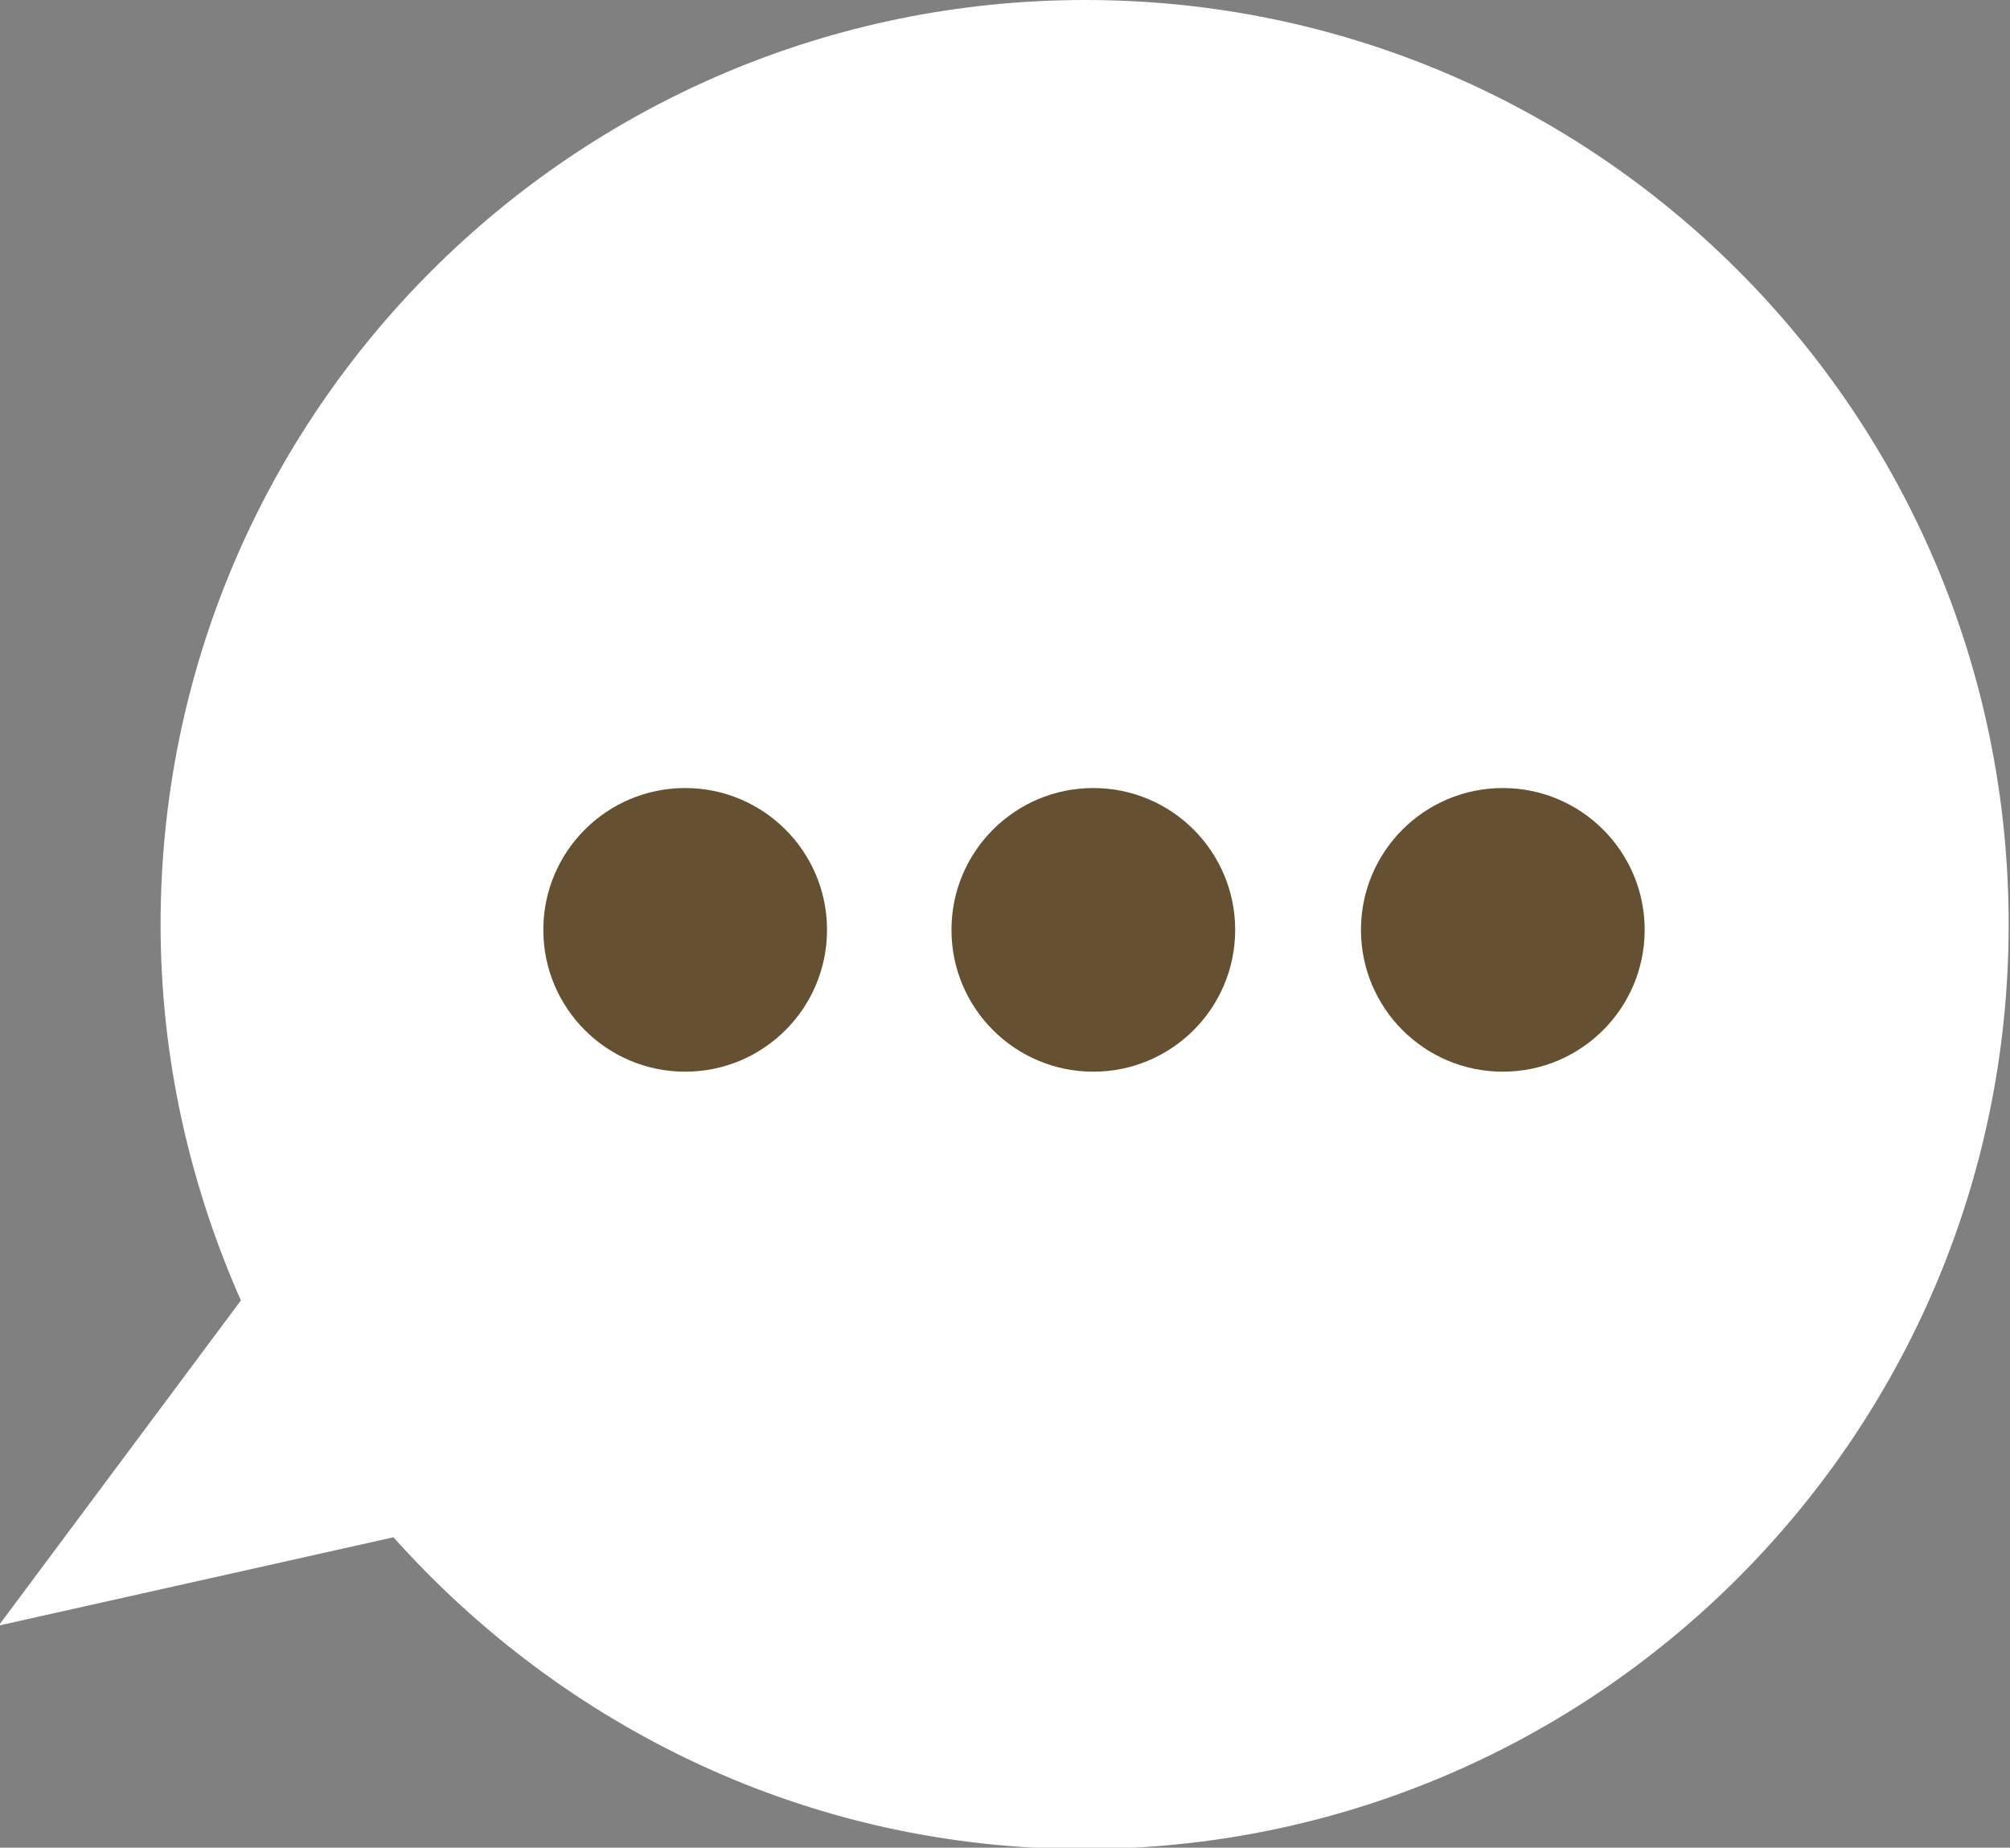 <?xml version="1.0" encoding="UTF-8"?><svg id="_レイヤー_2" xmlns="http://www.w3.org/2000/svg" viewBox="0 0 15.02 13.81"><rect x="0" y="0" width="15.02" height="13.81" fill="#808080" stroke="none"/><defs><style>.cls-1{fill:#fff;}.cls-2{fill:#655031;}</style></defs><g id="_レイヤー_1-2"><path class="cls-1" d="M8.11,0C4.3,0,1.2,3.09,1.2,6.91c0,1,.22,1.95.6,2.81l-1.81,2.43,2.95-.66c1.27,1.42,3.1,2.33,5.16,2.33,3.81,0,6.91-3.09,6.91-6.91S11.92,0,8.11,0Z"/><circle class="cls-2" cx="5.12" cy="6.95" r="1.06"/><circle class="cls-2" cx="8.17" cy="6.95" r="1.06"/><circle class="cls-2" cx="11.23" cy="6.95" r="1.06"/></g></svg>